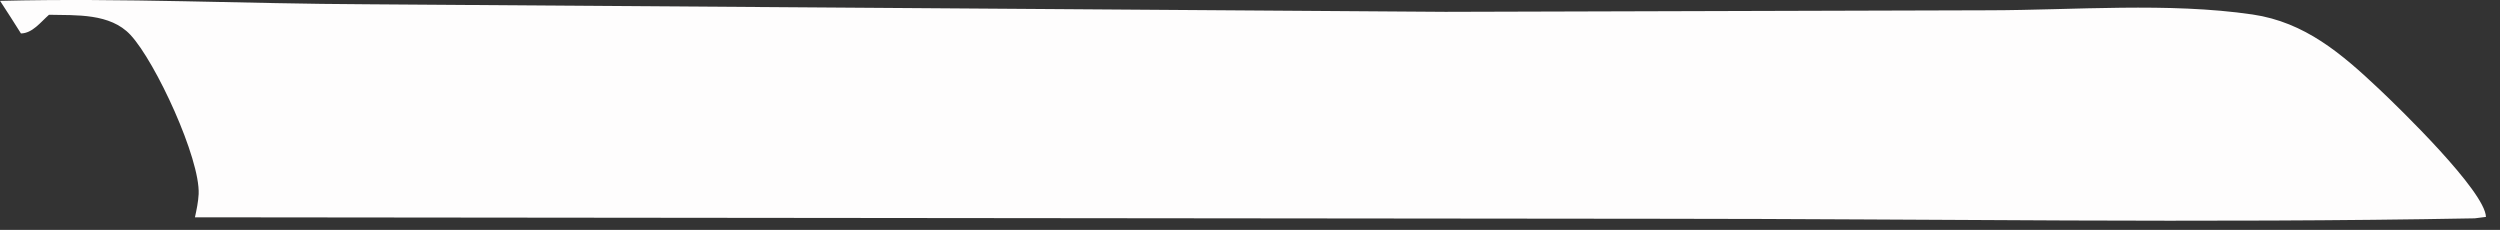 <?xml version="1.0" encoding="utf-8"?>
<svg xmlns="http://www.w3.org/2000/svg" fill="none" height="100%" overflow="visible" preserveAspectRatio="none" style="display: block;" viewBox="0 0 87 8" width="100%">
<rect x="0" y="0" width="87" height="8" fill="#333333" stroke="none"/>
<path d="M0 0.03C4.24 -0.077 8.535 0.133 12.782 0.149L50.3 0.412L69.223 0.358C72.179 0.353 75.469 0.077 78.389 0.504C80.211 0.772 81.489 1.869 82.793 3.099C83.483 3.749 86.484 6.658 86.511 7.548L86.123 7.598C76.676 7.775 67.197 7.615 57.748 7.613L6.784 7.562C6.842 7.298 6.899 7.025 6.913 6.755C6.969 5.523 5.418 2.156 4.539 1.213C3.833 0.456 2.655 0.535 1.705 0.514C1.409 0.775 1.127 1.158 0.729 1.164C0.49 0.783 0.248 0.405 0.002 0.03H0Z" fill="#FEFDFD" id="Vector"/>
</svg>